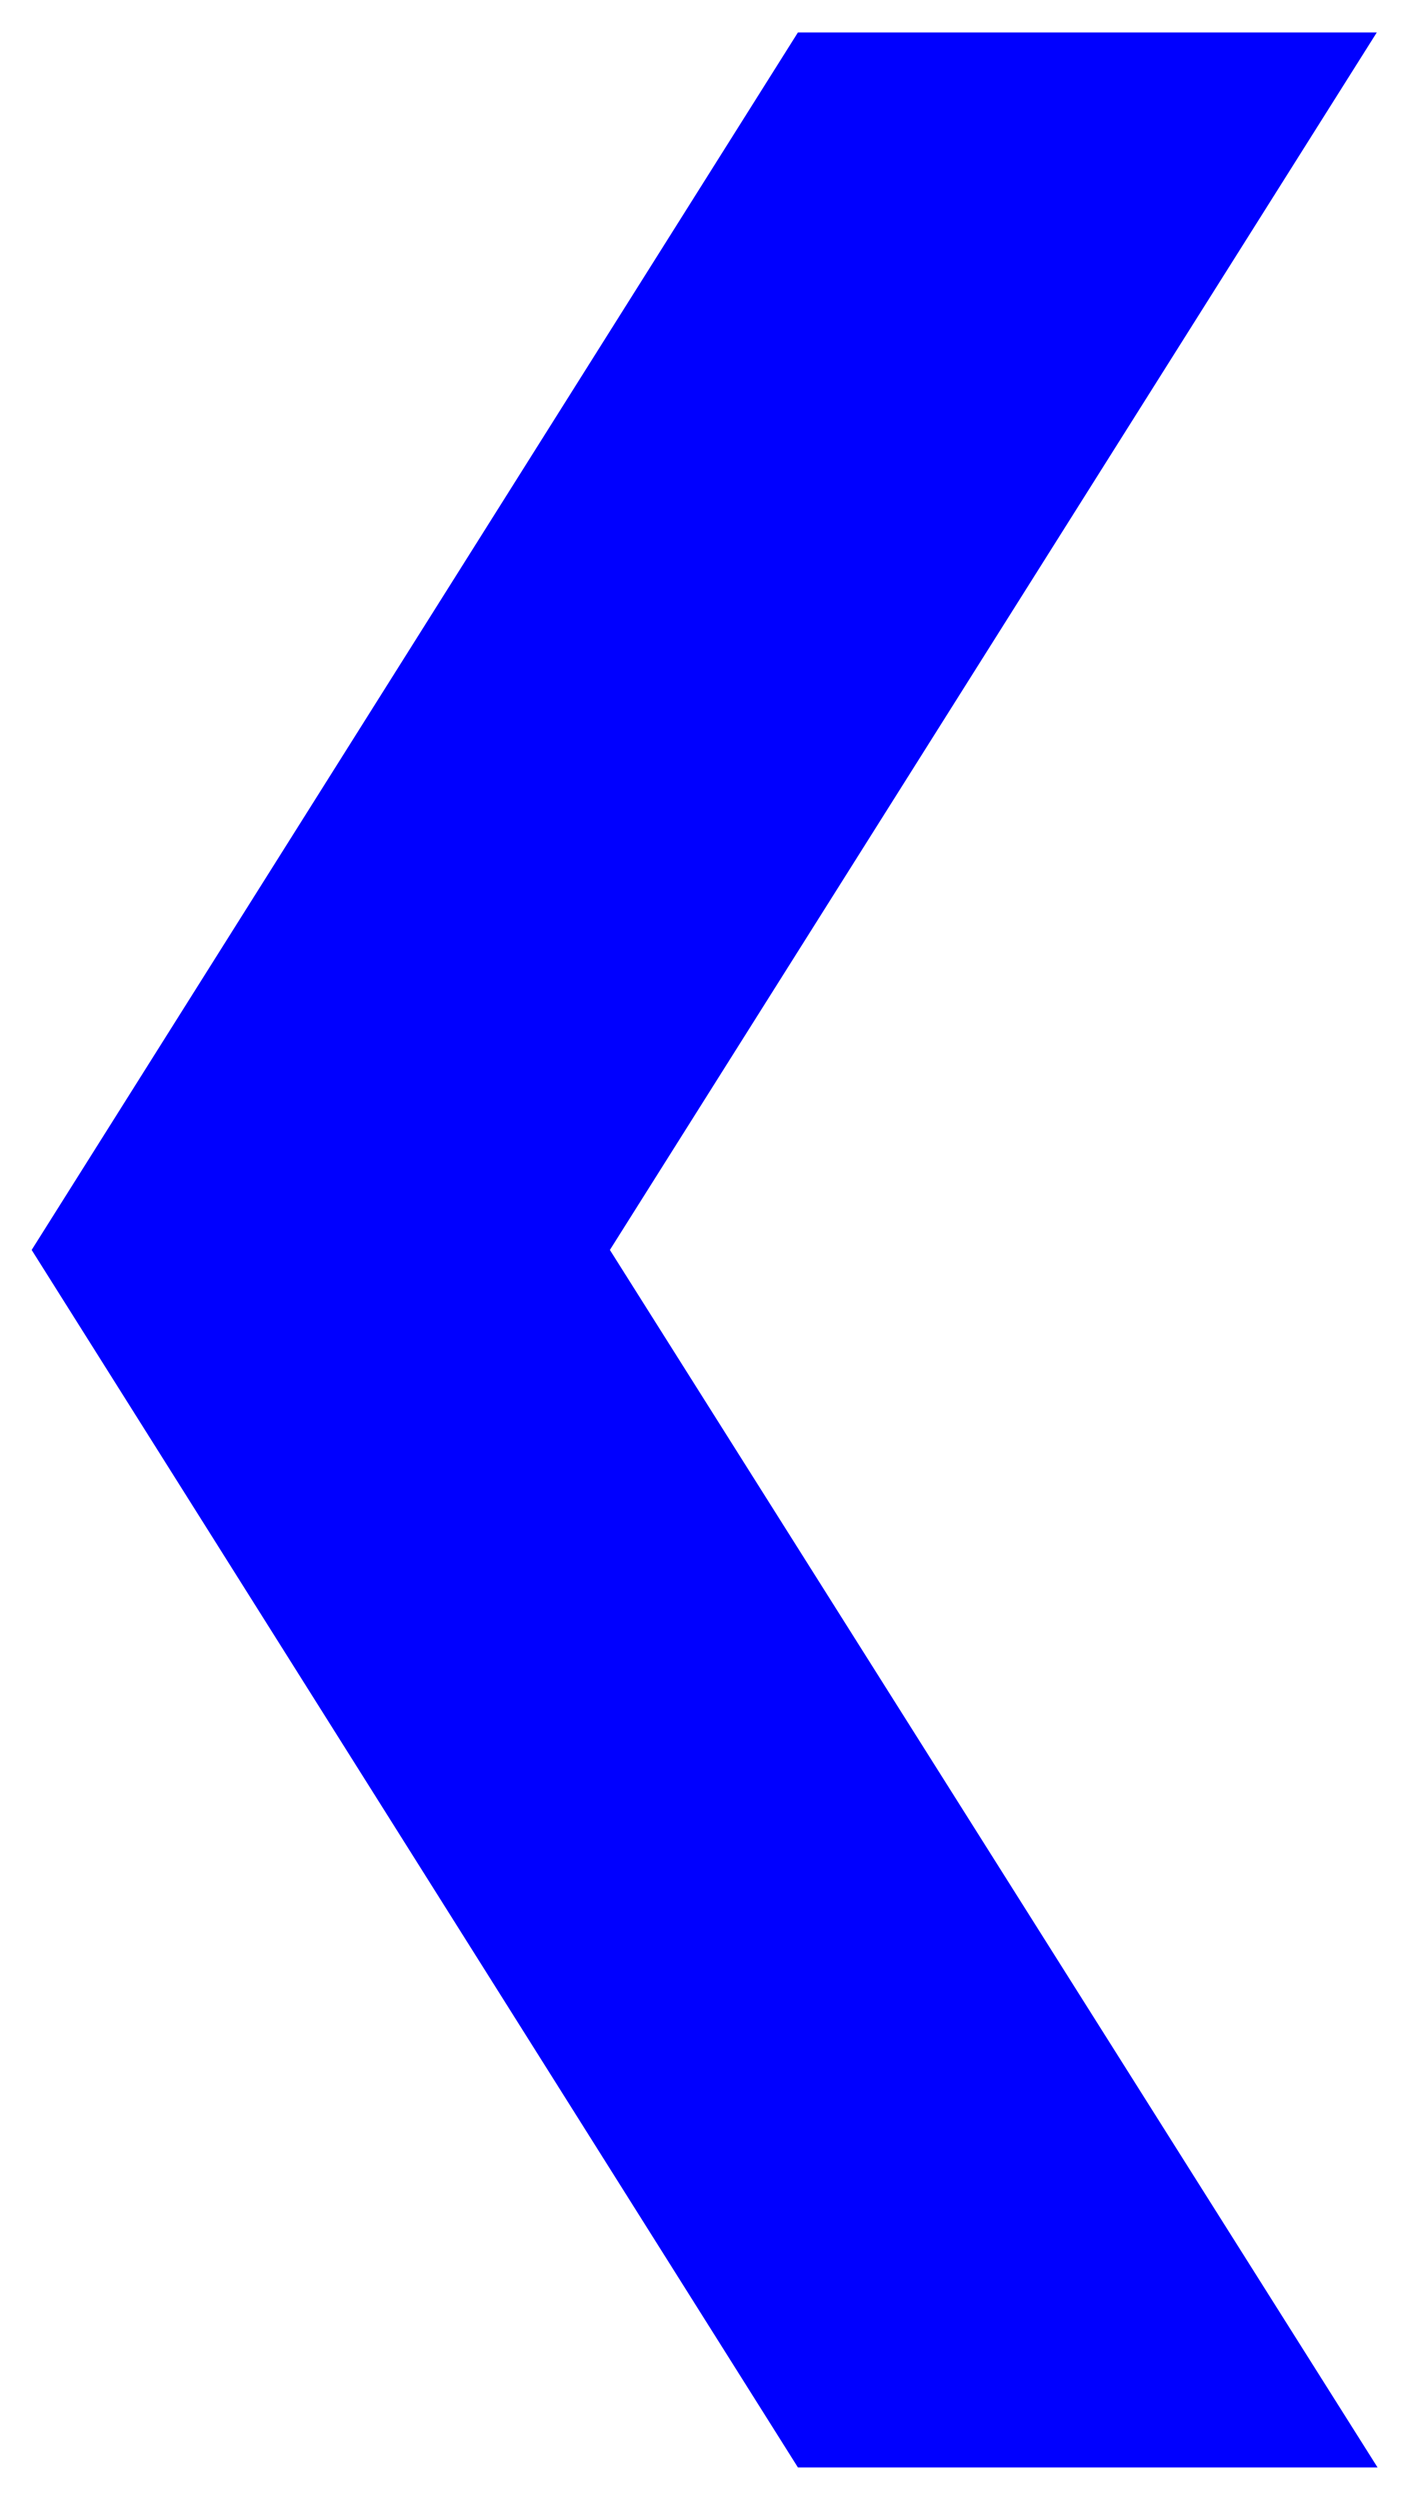 <?xml version="1.0" encoding="UTF-8"?>
<svg width="22px" height="39px" viewBox="0 0 22 39" version="1.1" xmlns="http://www.w3.org/2000/svg" xmlns:xlink="http://www.w3.org/1999/xlink">
    <!-- Generator: Sketch 42 (36781) - http://www.bohemiancoding.com/sketch -->
    <title>left_arr</title>
    <desc>Created with Sketch.</desc>
    <defs></defs>
    <g id="Elements" stroke="none" stroke-width="1" fill="none" fill-rule="evenodd">
        <g transform="translate(-358, -6714)" id="Group-11" fill="#0000FF">
            <g transform="translate(358, 6714)">
                <g id="left_arr">
                    <polygon transform="translate(10.994, 19.5) scale(-1, 1) rotate(-270) translate(-10.994, -19.5) " points="10.994 9 -8 20.956 -8 29.988 10.994 18.022 29.988 30 29.988 20.956"></polygon>
                </g>
            </g>
        </g>
    </g>
</svg>